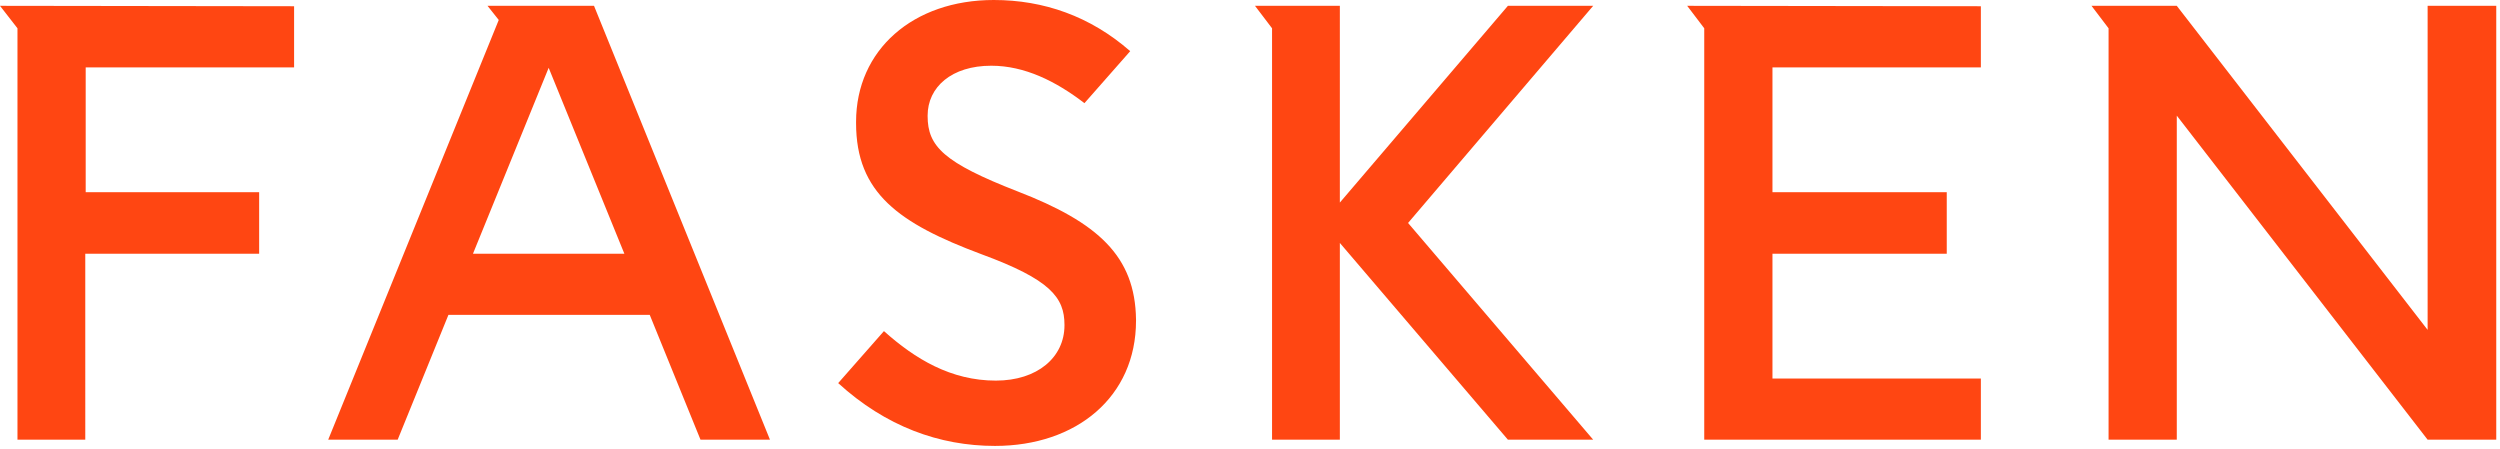 <svg xmlns="http://www.w3.org/2000/svg" width="601" height="108" fill="none"><path fill="#FF4612" d="m405.6 1.4 4.1 5.4v98.9h66.5V91h-50.1V61H468V46.2h-41.9v-30h50.1V1.5l-70.6-.1ZM0 1.4l4.2 5.4v98.9h16.3V61h41.8V46.2H20.6v-30h50.1V1.5L0 1.4Zm117.2 0 2.7 3.4-41 100.9h16.7l12.2-30h48.4l12.2 30h16.7L142.8 1.4h-25.6ZM113.7 61l18.2-44.7L150.1 61h-36.4ZM583.6 1.4v77.9L523.3 1.4h-20.5l4.1 5.4v98.9h16.4V27.8l60.3 77.9h16.5V1.4h-16.5Zm-221.1 0-40.4 47.3V1.4h-20.4l4.1 5.4v98.9h16.3V58.4l40.4 47.3H383l-44.5-52.1L383 1.4h-20.5ZM244.6 46C226.9 39.1 223 35.2 223 27.9v-.1c0-6.9 5.8-12 15.3-12 8 0 15.5 3.7 22.4 9l11-12.5C262.1 3.9 250.9 0 238.9 0c-19.4 0-33.1 12-33.1 29.3v.3c0 16.8 10.3 24.1 30.1 31.5 16.6 6.1 20 10.4 20 17v.1c0 7.7-6.5 13.3-16.5 13.3-10.8 0-19.4-5.2-26.9-11.9l-11 12.5c11.4 10.4 24.3 15.1 37.7 15.1 19.6 0 33.9-11.8 33.9-30.1v-.3c-.2-15.2-9.1-23.3-28.5-30.8Z"/></svg>